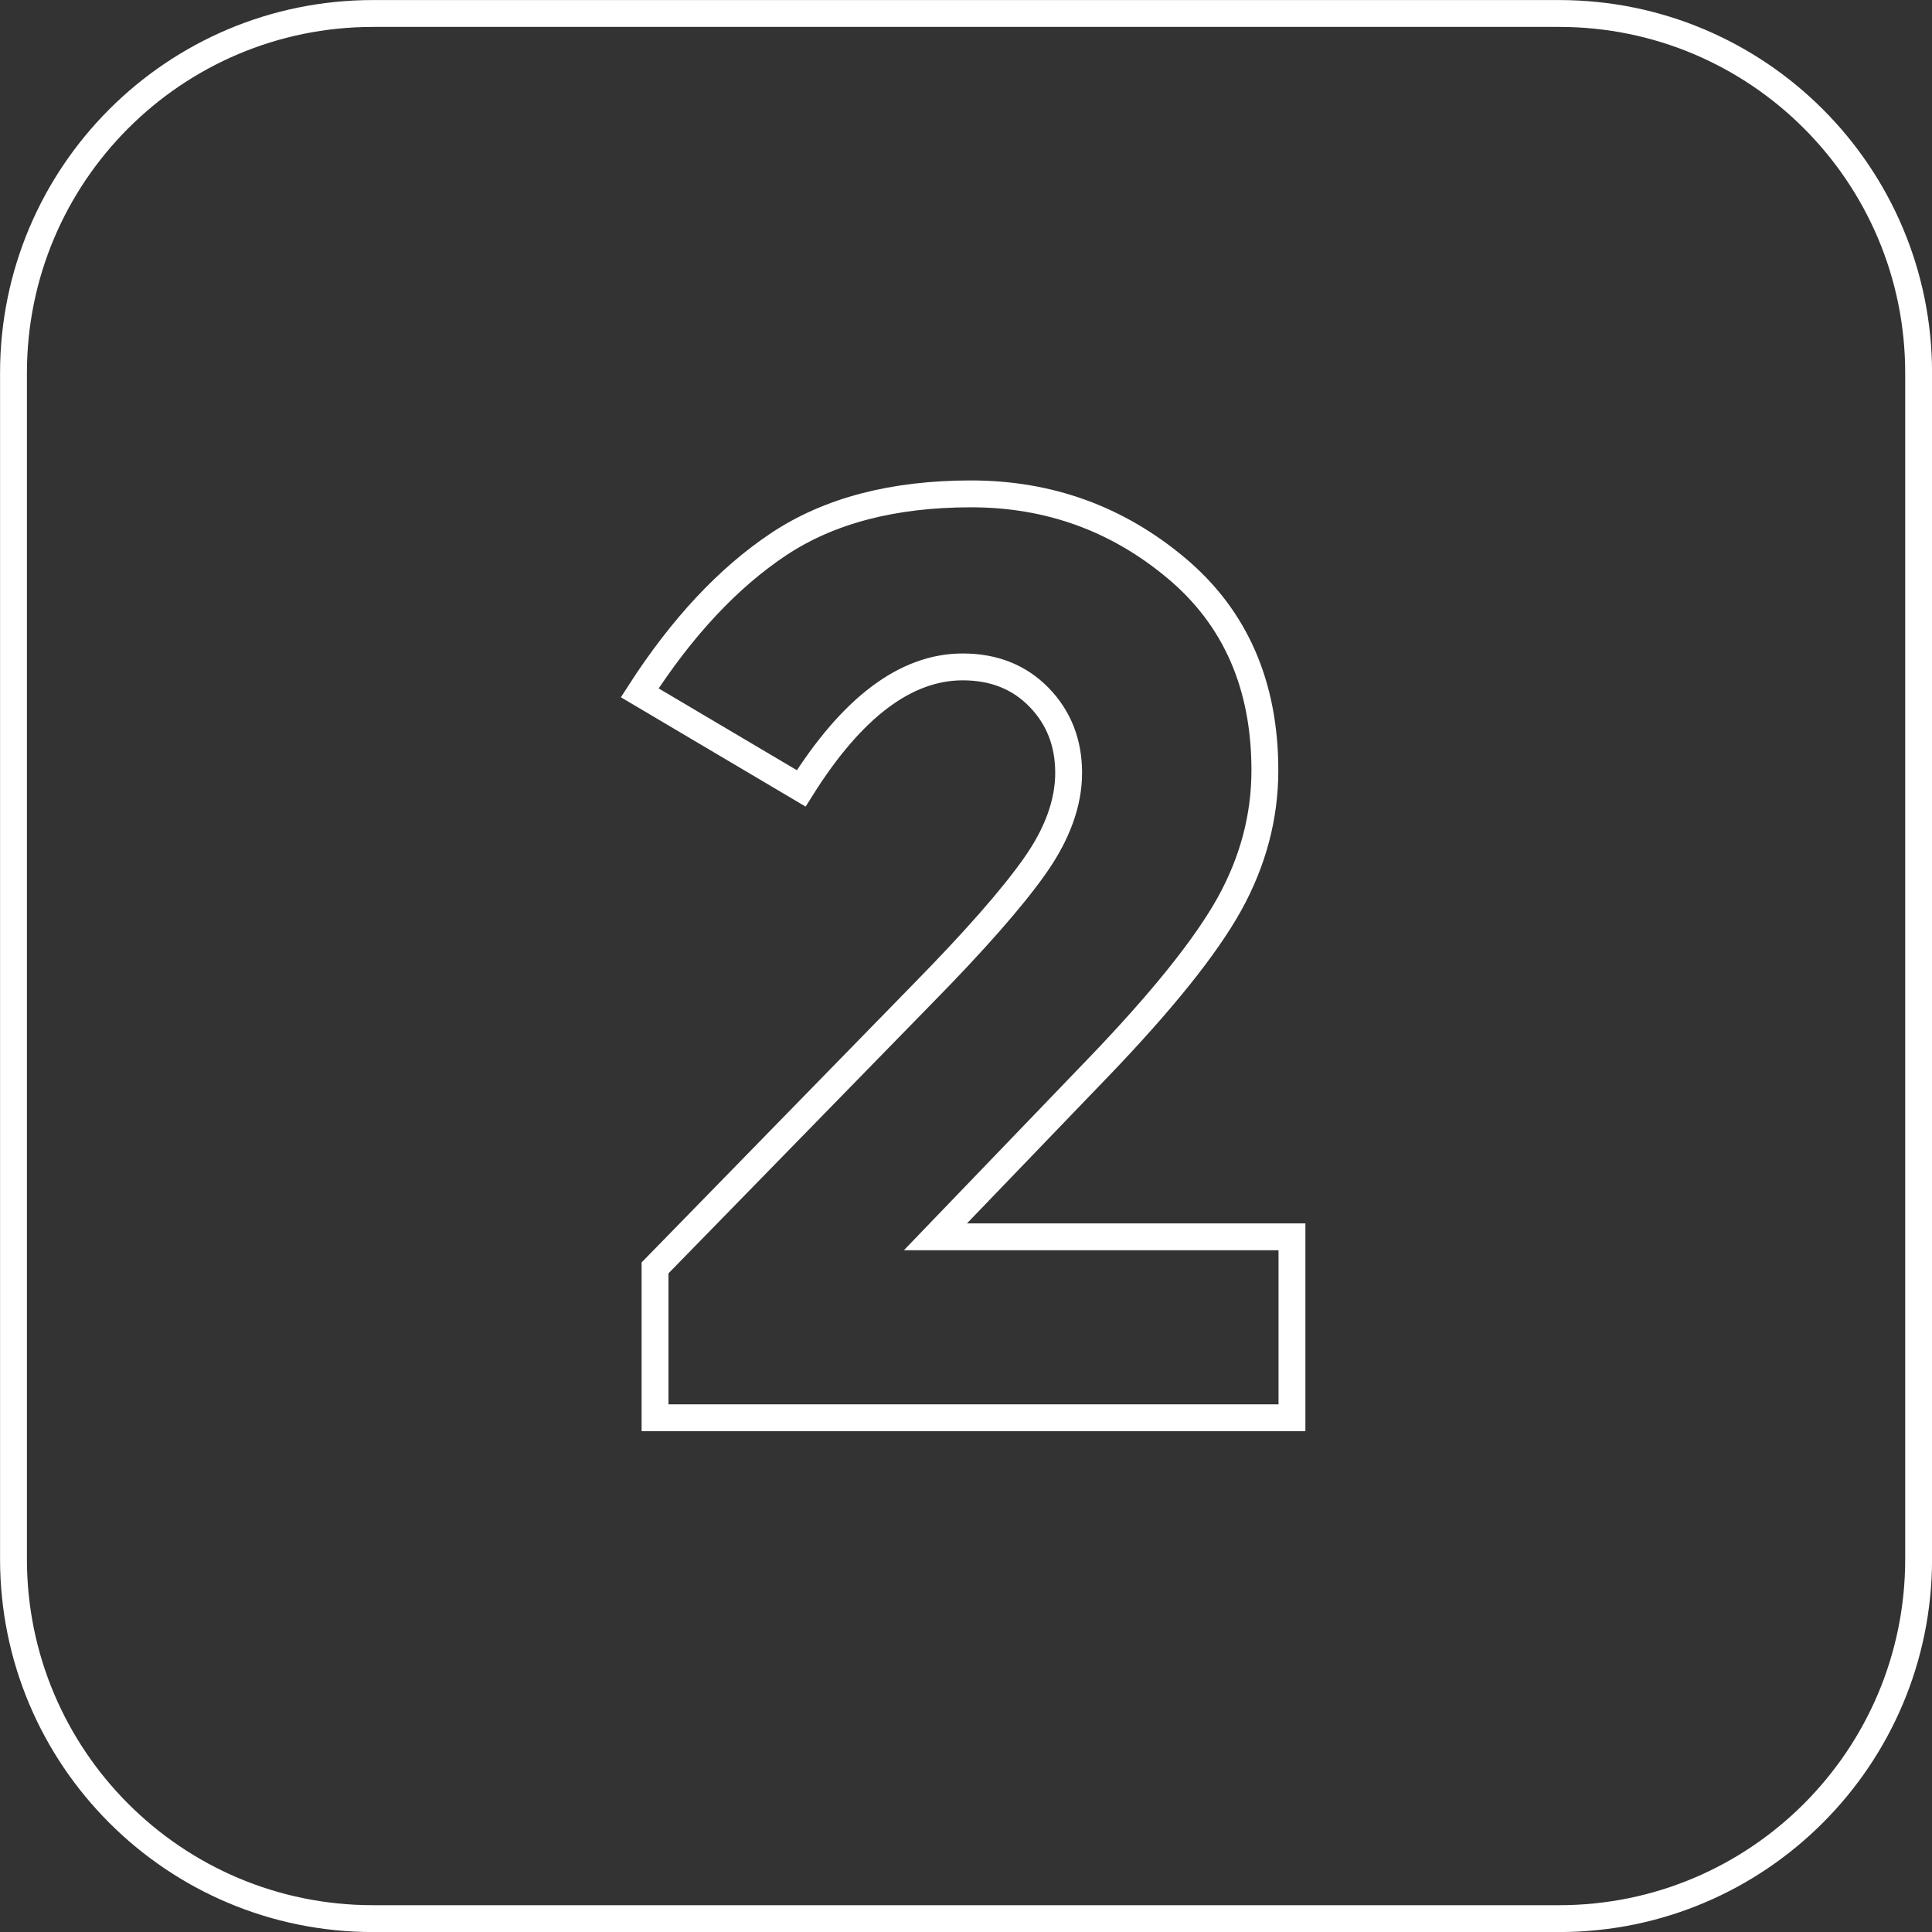 <?xml version="1.0" encoding="UTF-8"?> <!-- Creator: CorelDRAW 2020 (64-Bit) --> <svg xmlns="http://www.w3.org/2000/svg" xmlns:xlink="http://www.w3.org/1999/xlink" xmlns:xodm="http://www.corel.com/coreldraw/odm/2003" xml:space="preserve" width="50.811mm" height="50.811mm" style="shape-rendering:geometricPrecision; text-rendering:geometricPrecision; image-rendering:optimizeQuality; fill-rule:evenodd; clip-rule:evenodd" viewBox="0 0 179.09 179.09"><rect x="0" y="0" width="179.09" height="179.09" fill="#333333" stroke="none"/> <defs> <style type="text/css"> <![CDATA[ .str0 {stroke:white;stroke-width:2.49;stroke-miterlimit:22.926} .fil0 {fill:none;fill-rule:nonzero} ]]> </style> </defs> <g id="Слой_x0020_1">  <path class="fil0 str0" d="M144.53 177.85l-109.96 0c-18.4,0 -33.32,-14.92 -33.32,-33.32l0 -109.96c0,-18.4 14.92,-33.32 33.32,-33.32l109.96 0c18.4,0 33.32,14.92 33.32,33.32l0 109.96c0,18.4 -14.92,33.32 -33.32,33.32z"></path> <path class="fil0 str0" d="M85.29 92.36c4.95,-5.03 8.48,-9.04 10.6,-12.04 2.12,-2.99 3.17,-5.89 3.17,-8.68 0,-2.79 -0.92,-5.13 -2.75,-7.01 -1.84,-1.88 -4.19,-2.81 -7.07,-2.81 -5.27,0 -10.26,3.75 -14.97,11.26l-14.97 -8.86c3.91,-6.07 8.2,-10.66 12.87,-13.77 4.67,-3.11 10.62,-4.67 17.84,-4.67 7.23,0 13.57,2.3 19.04,6.89 5.47,4.59 8.2,10.84 8.2,18.74 0,4.31 -1.1,8.44 -3.29,12.4 -2.2,3.95 -6.25,9 -12.16,15.15l-15.09 15.69 33.05 0 0 16.77 -59.04 0 0 -13.89 24.55 -25.15z"></path> </g> </svg> 